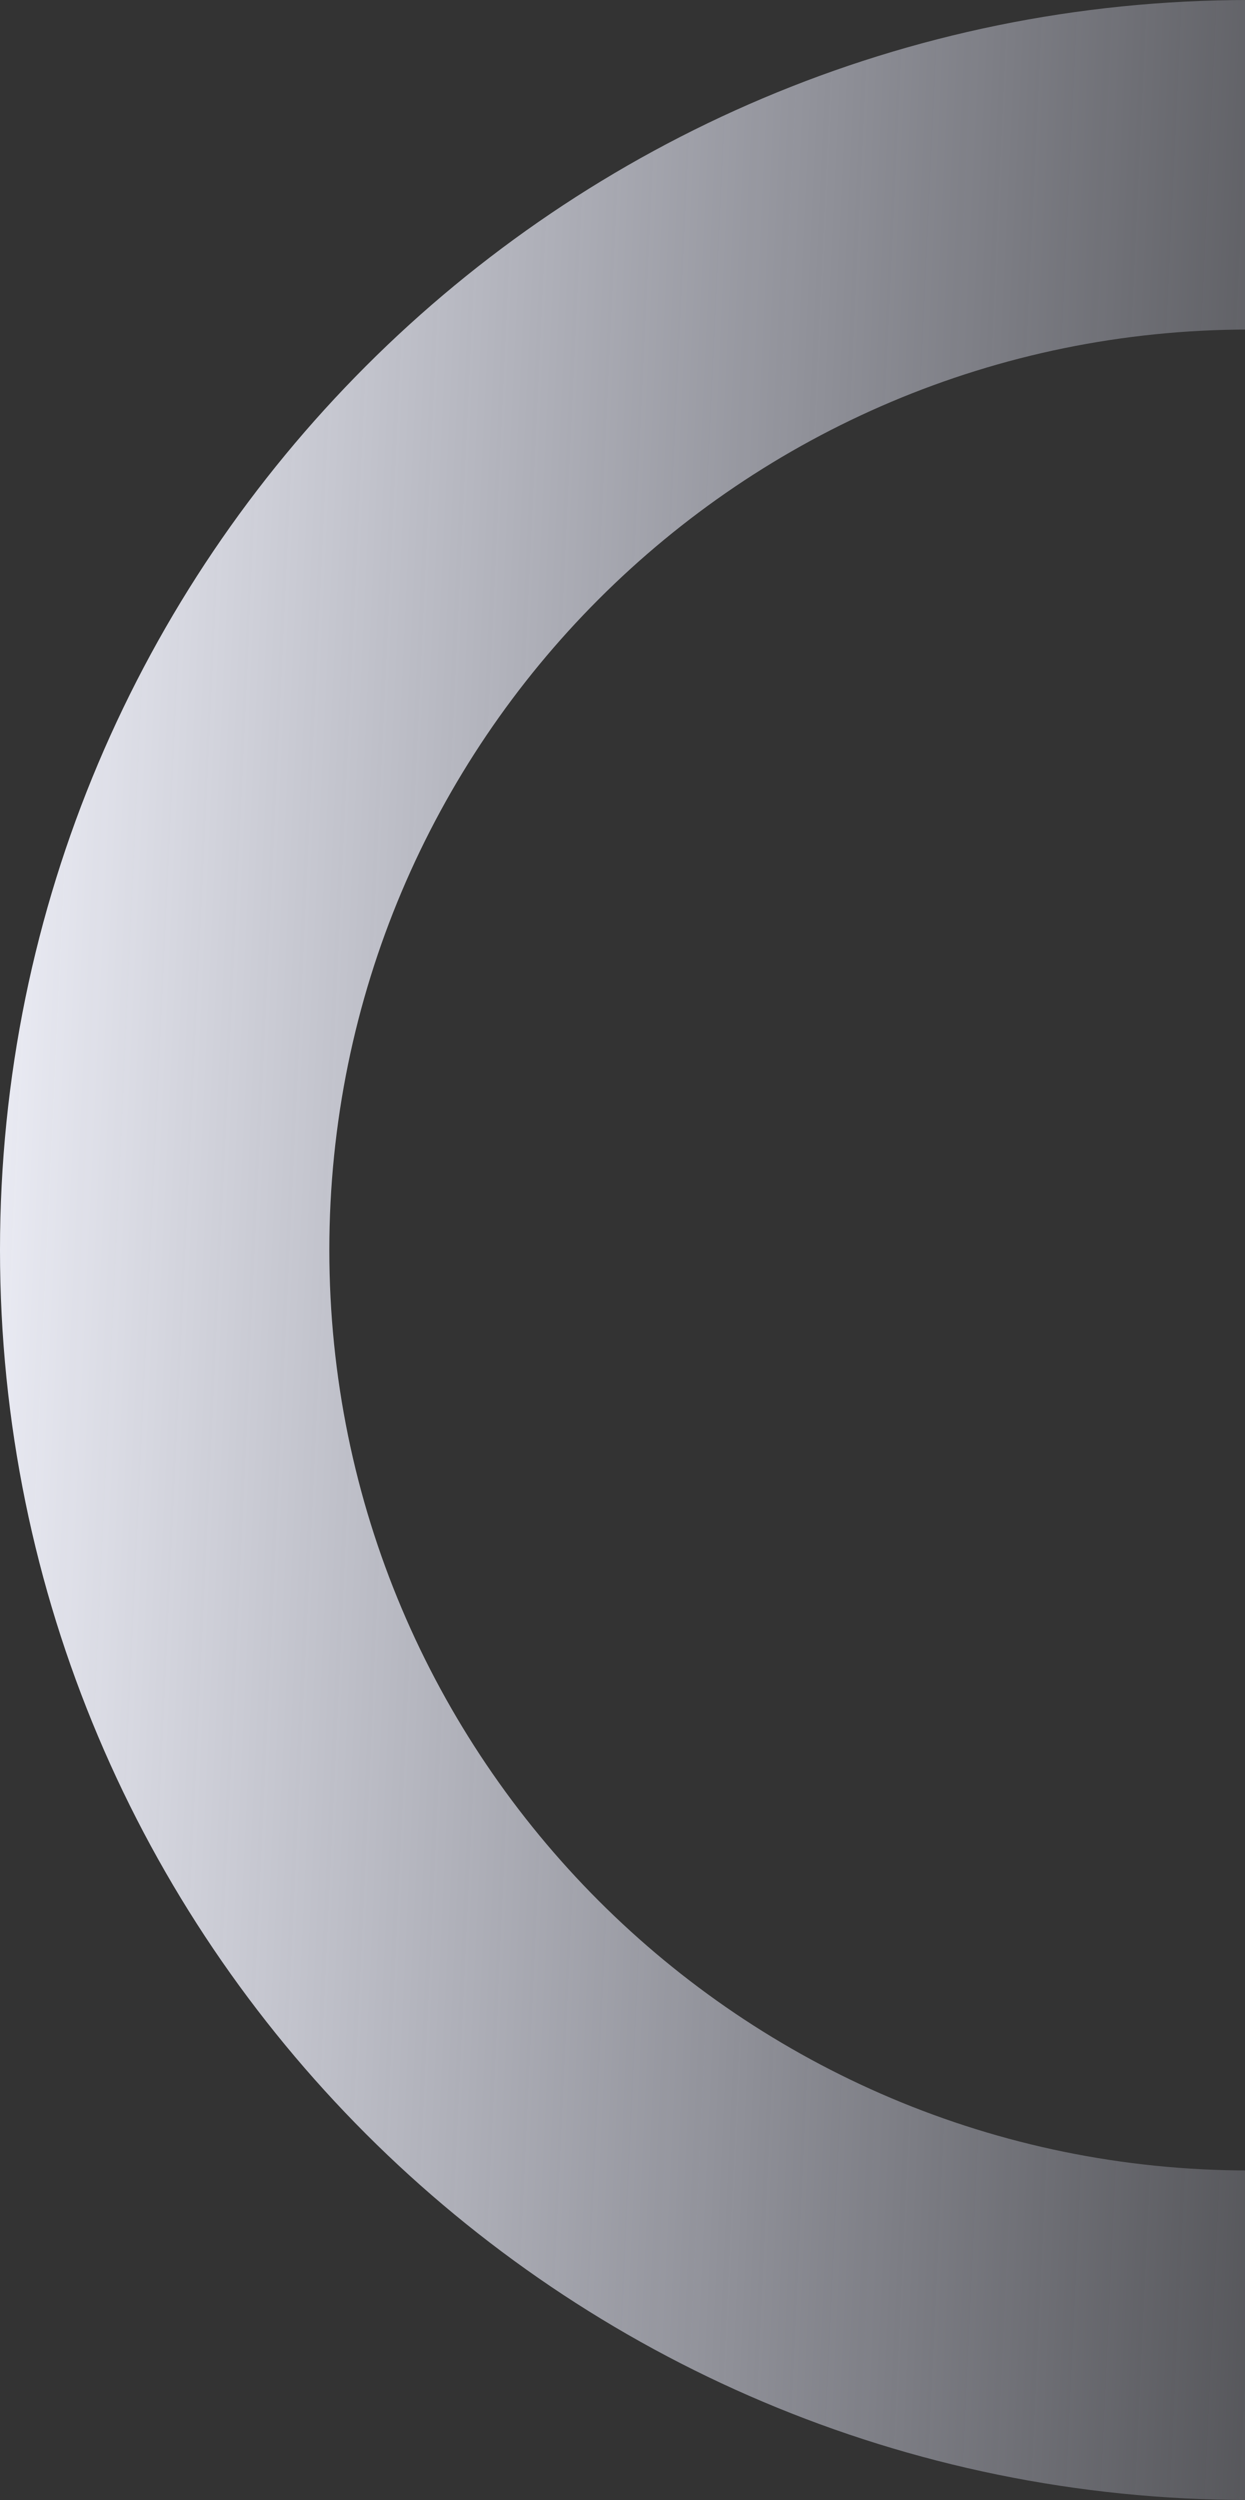 <svg width="147" height="295" viewBox="0 0 147 295" fill="none" xmlns="http://www.w3.org/2000/svg">
<rect x="0" y="0" width="147" height="295" fill="#333333" stroke="none"/>
<path d="M147.5 295C66.038 295 -1.00082e-05 228.962 -6.44743e-06 147.5C-2.88661e-06 66.038 66.038 -1.00082e-05 147.5 -6.44743e-06C228.962 -2.88661e-06 295 66.038 295 147.5C295 228.962 228.962 295 147.5 295ZM147.5 38.885C87.514 38.885 38.885 87.514 38.885 147.5C38.885 207.486 87.514 256.115 147.5 256.115C207.486 256.115 256.115 207.486 256.115 147.5C256.115 87.514 207.486 38.885 147.5 38.885Z" fill="url(#paint0_linear_507_1655)"/>
<defs>
<linearGradient id="paint0_linear_507_1655" x1="-119.386" y1="86.266" x2="198.426" y2="101.067" gradientUnits="userSpaceOnUse">
<stop stop-color="#F0F2FF"/>
<stop offset="0.343" stop-color="#F6F7FF"/>
<stop offset="1" stop-color="#E1E4FC" stop-opacity="0"/>
</linearGradient>
</defs>
</svg>

